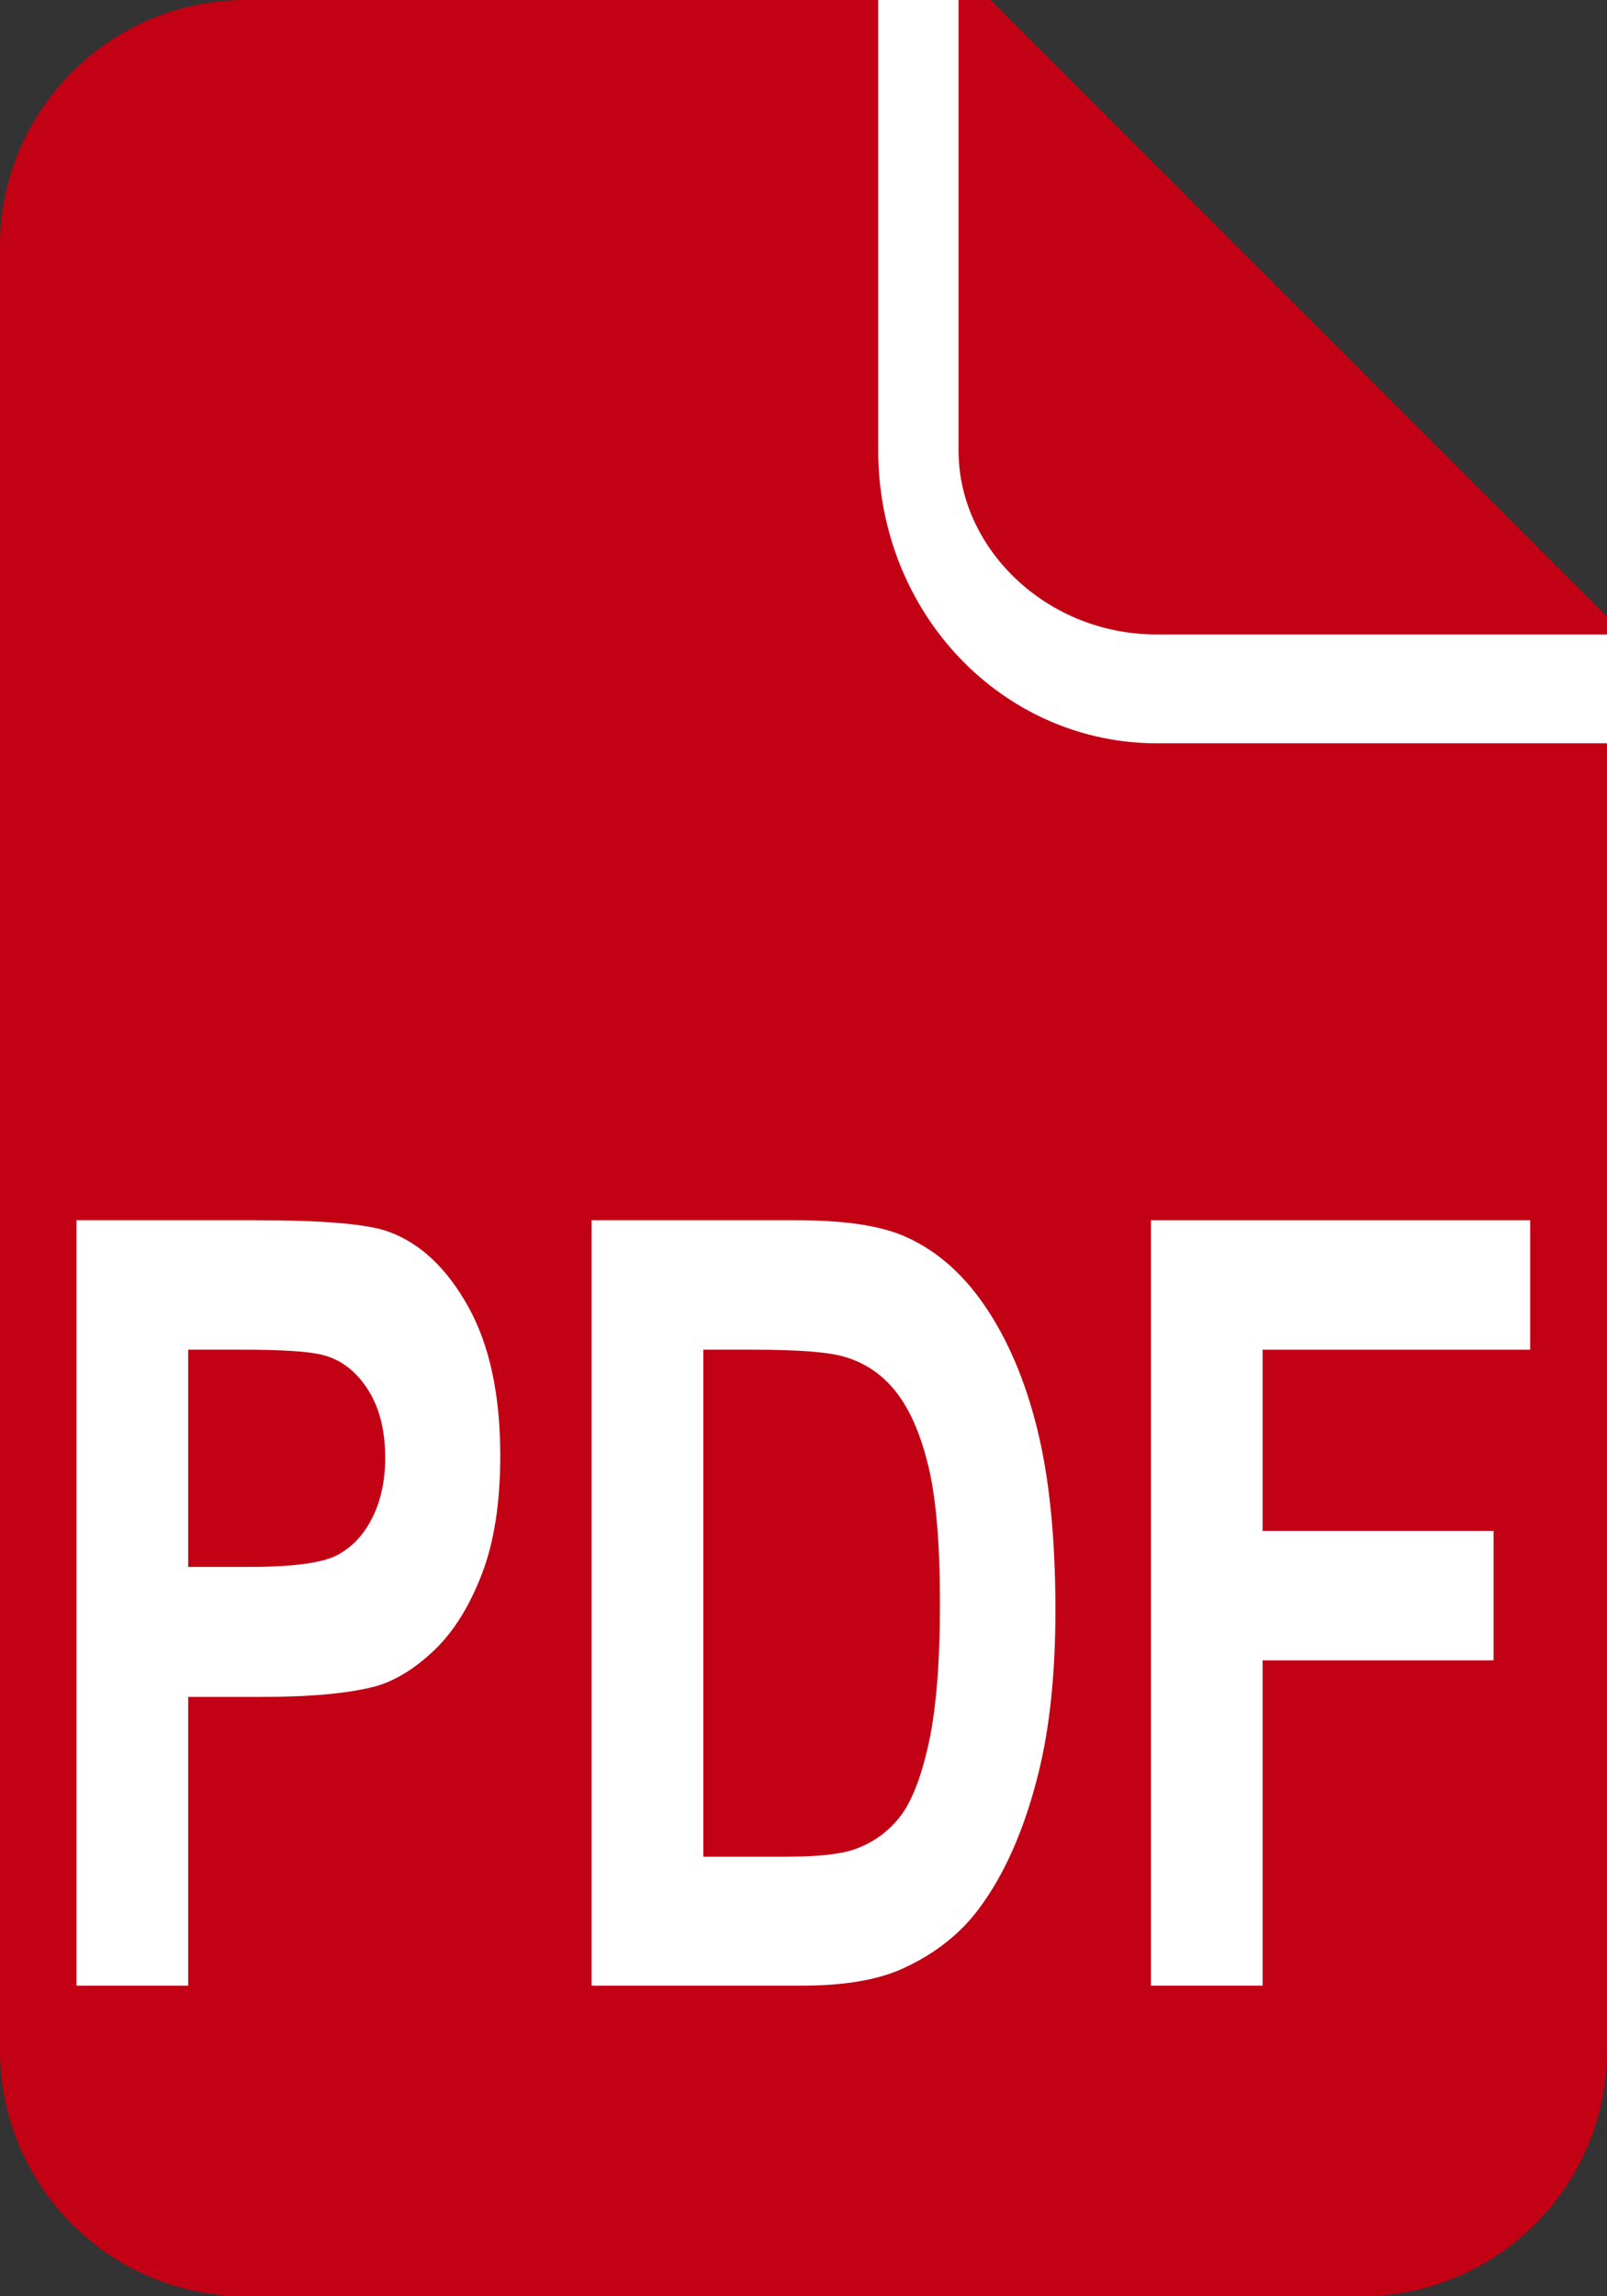 <?xml version="1.0" encoding="UTF-8" standalone="no"?>
<!DOCTYPE svg PUBLIC "-//W3C//DTD SVG 1.1//EN" "http://www.w3.org/Graphics/SVG/1.1/DTD/svg11.dtd">
<svg width="100%" height="100%" viewBox="0 0 210 300" version="1.1" xmlns="http://www.w3.org/2000/svg" xmlns:xlink="http://www.w3.org/1999/xlink" xml:space="preserve" xmlns:serif="http://www.serif.com/" style="fill-rule:evenodd;clip-rule:evenodd;stroke-linecap:round;stroke-linejoin:round;stroke-miterlimit:1.5;">
    <rect x="0" y="0" width="210" height="300" fill="#333333" stroke="none"/>
    <path d="M129.423,0L32.128,0C14.396,0 0,14.396 0,32.128L0,267.872C0,285.604 14.396,300 32.128,300L177.872,300C195.604,300 210,285.604 210,267.872L210,80.562L129.423,0Z" style="fill:rgb(194,1,20);"/>
    <rect id="Plan-de-travail1" serif:id="Plan de travail1" x="0" y="0" width="210" height="300" style="fill:none;"/>
    <clipPath id="_clip1">
        <rect id="Plan-de-travail11" serif:id="Plan de travail1" x="0" y="0" width="210" height="300"/>
    </clipPath>
    <g clip-path="url(#_clip1)">
        <g transform="matrix(3.231,0,0,4.375,-57.692,-601.25)">
            <path d="M120,117.12C120,113.191 115.679,110 110.358,110L64.642,110C59.321,110 55,113.191 55,117.12L55,150.88C55,154.809 59.321,158 64.642,158L110.358,158C115.679,158 120,154.809 120,150.88L120,117.12Z" style="fill:none;stroke:white;stroke-width:3.25px;"/>
        </g>
        <g transform="matrix(1.01,0,0,1.397,-24.624,108.542)">
            <path d="M34.275,108L34.275,36.418L57.469,36.418C66.258,36.418 71.987,36.776 74.656,37.492C78.758,38.566 82.192,40.902 84.959,44.499C87.726,48.096 89.109,52.743 89.109,58.439C89.109,62.834 88.312,66.529 86.717,69.523C85.122,72.518 83.095,74.87 80.638,76.579C78.18,78.288 75.682,79.419 73.143,79.973C69.692,80.656 64.695,80.998 58.152,80.998L48.729,80.998L48.729,108L34.275,108ZM48.729,48.527L48.729,68.84L56.639,68.84C62.335,68.84 66.144,68.465 68.064,67.717C69.985,66.968 71.491,65.796 72.581,64.201C73.672,62.606 74.217,60.751 74.217,58.635C74.217,56.031 73.452,53.882 71.922,52.189C70.392,50.497 68.455,49.439 66.111,49.016C64.386,48.69 60.919,48.527 55.711,48.527L48.729,48.527Z" style="fill:white;fill-rule:nonzero;"/>
            <path d="M100.926,36.418L127.342,36.418C133.299,36.418 137.84,36.874 140.965,37.785C145.164,39.022 148.761,41.219 151.756,44.377C154.751,47.535 157.029,51.4 158.592,55.974C160.154,60.547 160.936,66.187 160.936,72.893C160.936,78.785 160.203,83.863 158.738,88.127C156.948,93.335 154.393,97.551 151.072,100.773C148.566,103.215 145.18,105.119 140.916,106.486C137.726,107.495 133.462,108 128.123,108L100.926,108L100.926,36.418ZM115.379,48.527L115.379,95.939L126.17,95.939C130.206,95.939 133.12,95.712 134.91,95.256C137.254,94.67 139.199,93.677 140.745,92.277C142.291,90.878 143.553,88.575 144.529,85.368C145.506,82.162 145.994,77.792 145.994,72.258C145.994,66.724 145.506,62.476 144.529,59.514C143.553,56.551 142.186,54.24 140.428,52.58C138.67,50.92 136.44,49.797 133.738,49.211C131.72,48.755 127.765,48.527 121.873,48.527L115.379,48.527Z" style="fill:white;fill-rule:nonzero;"/>
            <path d="M173.289,108L173.289,36.418L222.361,36.418L222.361,48.527L187.742,48.527L187.742,65.471L217.625,65.471L217.625,77.58L187.742,77.58L187.742,108L173.289,108Z" style="fill:white;fill-rule:nonzero;"/>
        </g>
    </g>
</svg>
